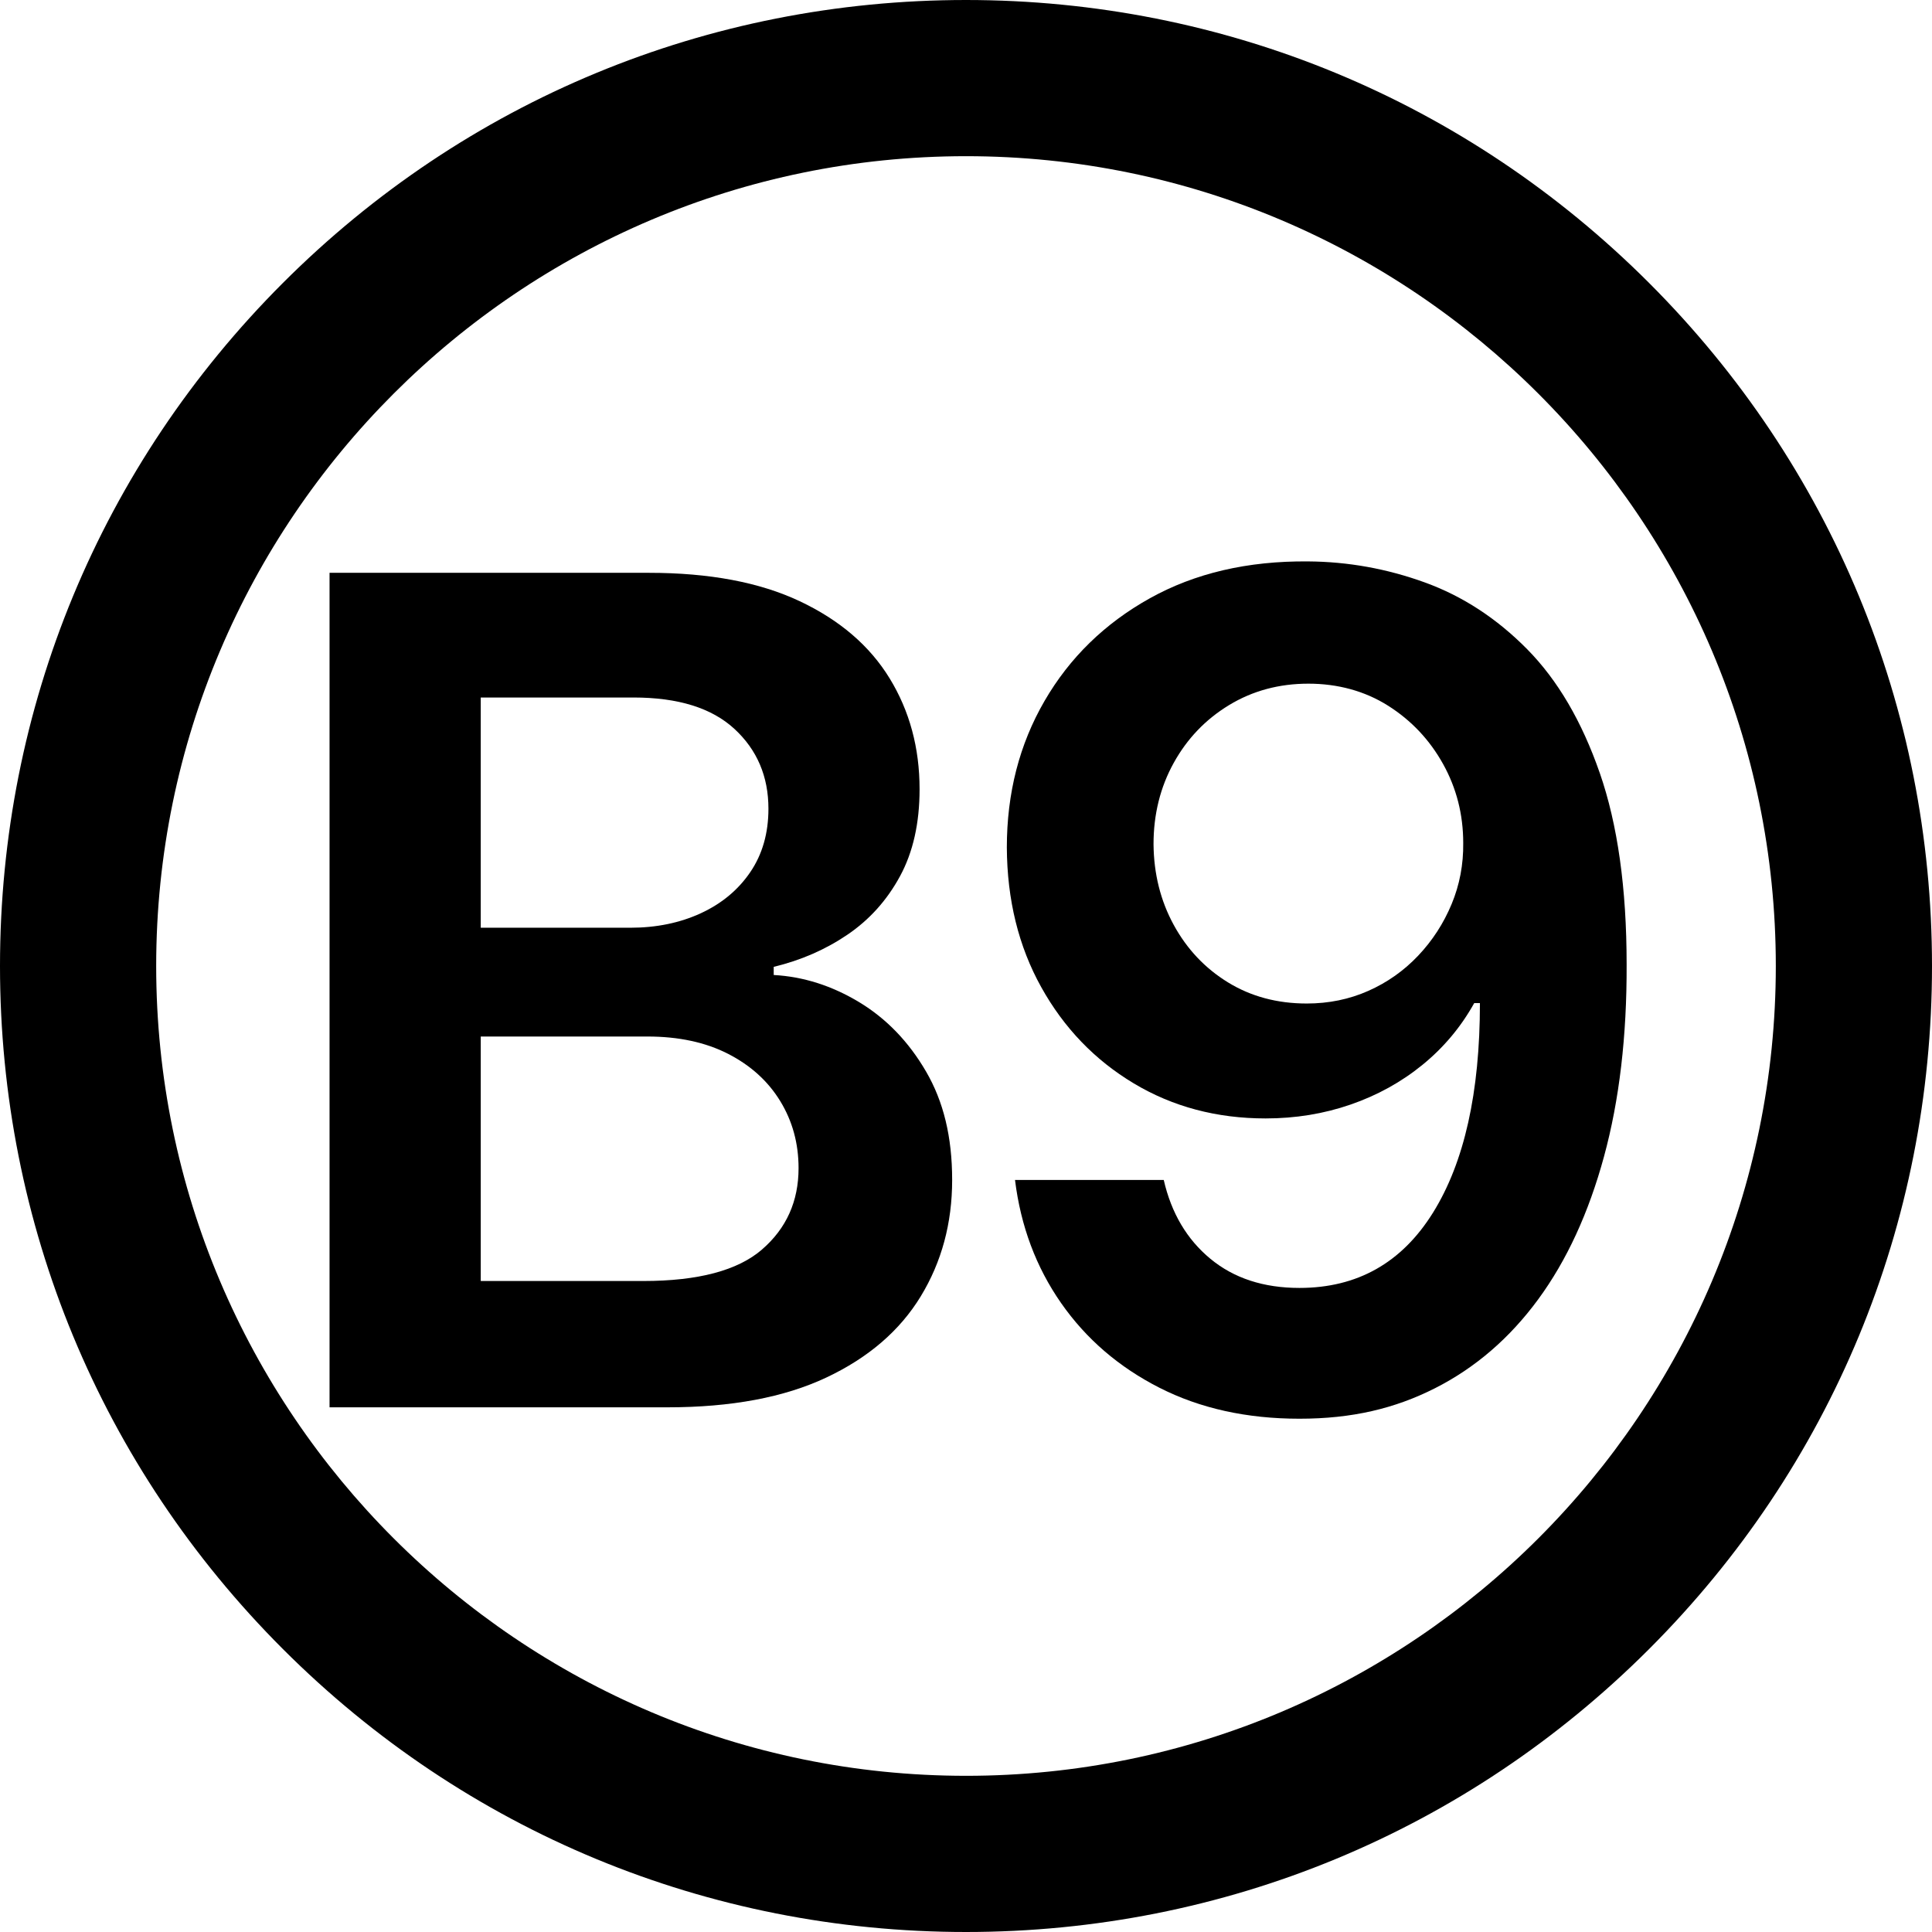 <svg viewBox="0 0 1080 1080" xmlns="http://www.w3.org/2000/svg" data-name="Layer 1" id="Layer_1">
  <defs>
    <style>
      .cls-1 {
        stroke-width: 0px;
      }
    </style>
  </defs>
  <path d="m921.84,158.16C819.84,56.17,684.24,0,540,0S260.15,56.17,158.16,158.16C56.17,260.15,0,395.76,0,540s56.17,279.85,158.16,381.84c101.99,101.99,237.6,158.16,381.84,158.16s279.84-56.17,381.84-158.16,158.16-237.6,158.16-381.84-56.17-279.84-158.16-381.84Zm-381.84,834.53c-249.61,0-452.69-203.08-452.69-452.69S290.39,87.31,540,87.31s452.69,203.08,452.69,452.69-203.08,452.69-452.69,452.69Z" class="cls-1"></path>
  <path d="m480.23,560.18c-15.26-9.19-31.17-14.24-47.72-15.15v-4.56c15.18-3.64,28.93-9.64,41.23-17.99,12.3-8.35,22.1-19.25,29.38-32.69,7.29-13.44,10.93-29.65,10.93-48.63,0-23.08-5.58-43.73-16.74-61.96-11.16-18.22-27.94-32.61-50.34-43.16-22.4-10.55-50.45-15.83-84.17-15.83h-178.58v466.49h188.83c35.68,0,65.29-5.54,88.83-16.63,23.54-11.08,41.15-26.23,52.84-45.44,11.69-19.21,17.54-40.89,17.54-65.03s-4.86-43.88-14.58-60.59c-9.72-16.7-22.21-29.65-37.47-38.84Zm-211.49-170.27h85.42c24.9,0,43.7,5.85,56.38,17.54,12.68,11.7,19.02,26.58,19.02,44.64,0,13.67-3.38,25.48-10.14,35.42-6.76,9.95-15.99,17.62-27.68,23.01-11.69,5.39-24.83,8.09-39.41,8.09h-83.6v-128.7Zm157.28,308.53c-13.59,11.77-35.73,17.65-66.4,17.65h-90.88v-136.67h93.16c17.46,0,32.49,3.23,45.1,9.68,12.6,6.46,22.32,15.26,29.15,26.42,6.83,11.16,10.25,23.65,10.25,37.47,0,18.53-6.8,33.68-20.39,45.44Z" class="cls-1"></path>
  <path d="m894.26,432.05c-10.02-28.85-23.54-51.89-40.55-69.13-17.01-17.23-36.1-29.69-57.29-37.36-21.18-7.67-42.94-11.58-65.26-11.73-33.71-.3-63.17,6.57-88.38,20.61-25.21,14.05-44.84,33.18-58.88,57.4-14.05,24.22-21.07,51.52-21.07,81.89.15,29.31,6.57,55.35,19.25,78.13,12.68,22.78,29.91,40.7,51.71,53.76,21.79,13.06,46.35,19.59,73.69,19.59,16.7,0,32.53-2.58,47.49-7.75,14.96-5.16,28.36-12.56,40.2-22.21,11.84-9.64,21.49-21.14,28.93-34.51h3.19c0,49.96-8.73,88.99-26.19,117.08-17.47,28.1-42.37,42.14-74.71,42.14-20.04,0-36.64-5.43-49.77-16.29-13.14-10.86-21.83-25.55-26.08-44.08h-83.14c3.19,25.82,11.77,48.74,25.74,68.79,13.97,20.04,32.31,35.84,55.01,47.38,22.7,11.54,48.78,17.31,78.24,17.31s53.37-5.69,75.85-17.08c22.47-11.39,41.68-27.94,57.63-49.66,15.94-21.71,28.21-48.33,36.79-79.84,8.58-31.51,12.79-67.31,12.64-107.4,0-42.52-5.01-78.2-15.03-107.06Zm-82.8,73.35c-4.48,10.78-10.71,20.39-18.68,28.81s-17.28,15-27.9,19.7c-10.63,4.71-22.09,7.06-34.39,7.06-16.55,0-31.25-3.95-44.08-11.84-12.83-7.89-22.93-18.6-30.3-32.12-7.37-13.51-11.13-28.55-11.28-45.1,0-16.7,3.76-31.85,11.28-45.44,7.52-13.59,17.84-24.37,30.98-32.34,13.13-7.97,27.9-11.96,44.3-11.96s31.55,4.1,44.53,12.3c12.98,8.2,23.23,19.06,30.75,32.57,7.52,13.52,11.28,28.25,11.28,44.19.15,12-2.01,23.39-6.49,34.17Z" class="cls-1"></path>
</svg>